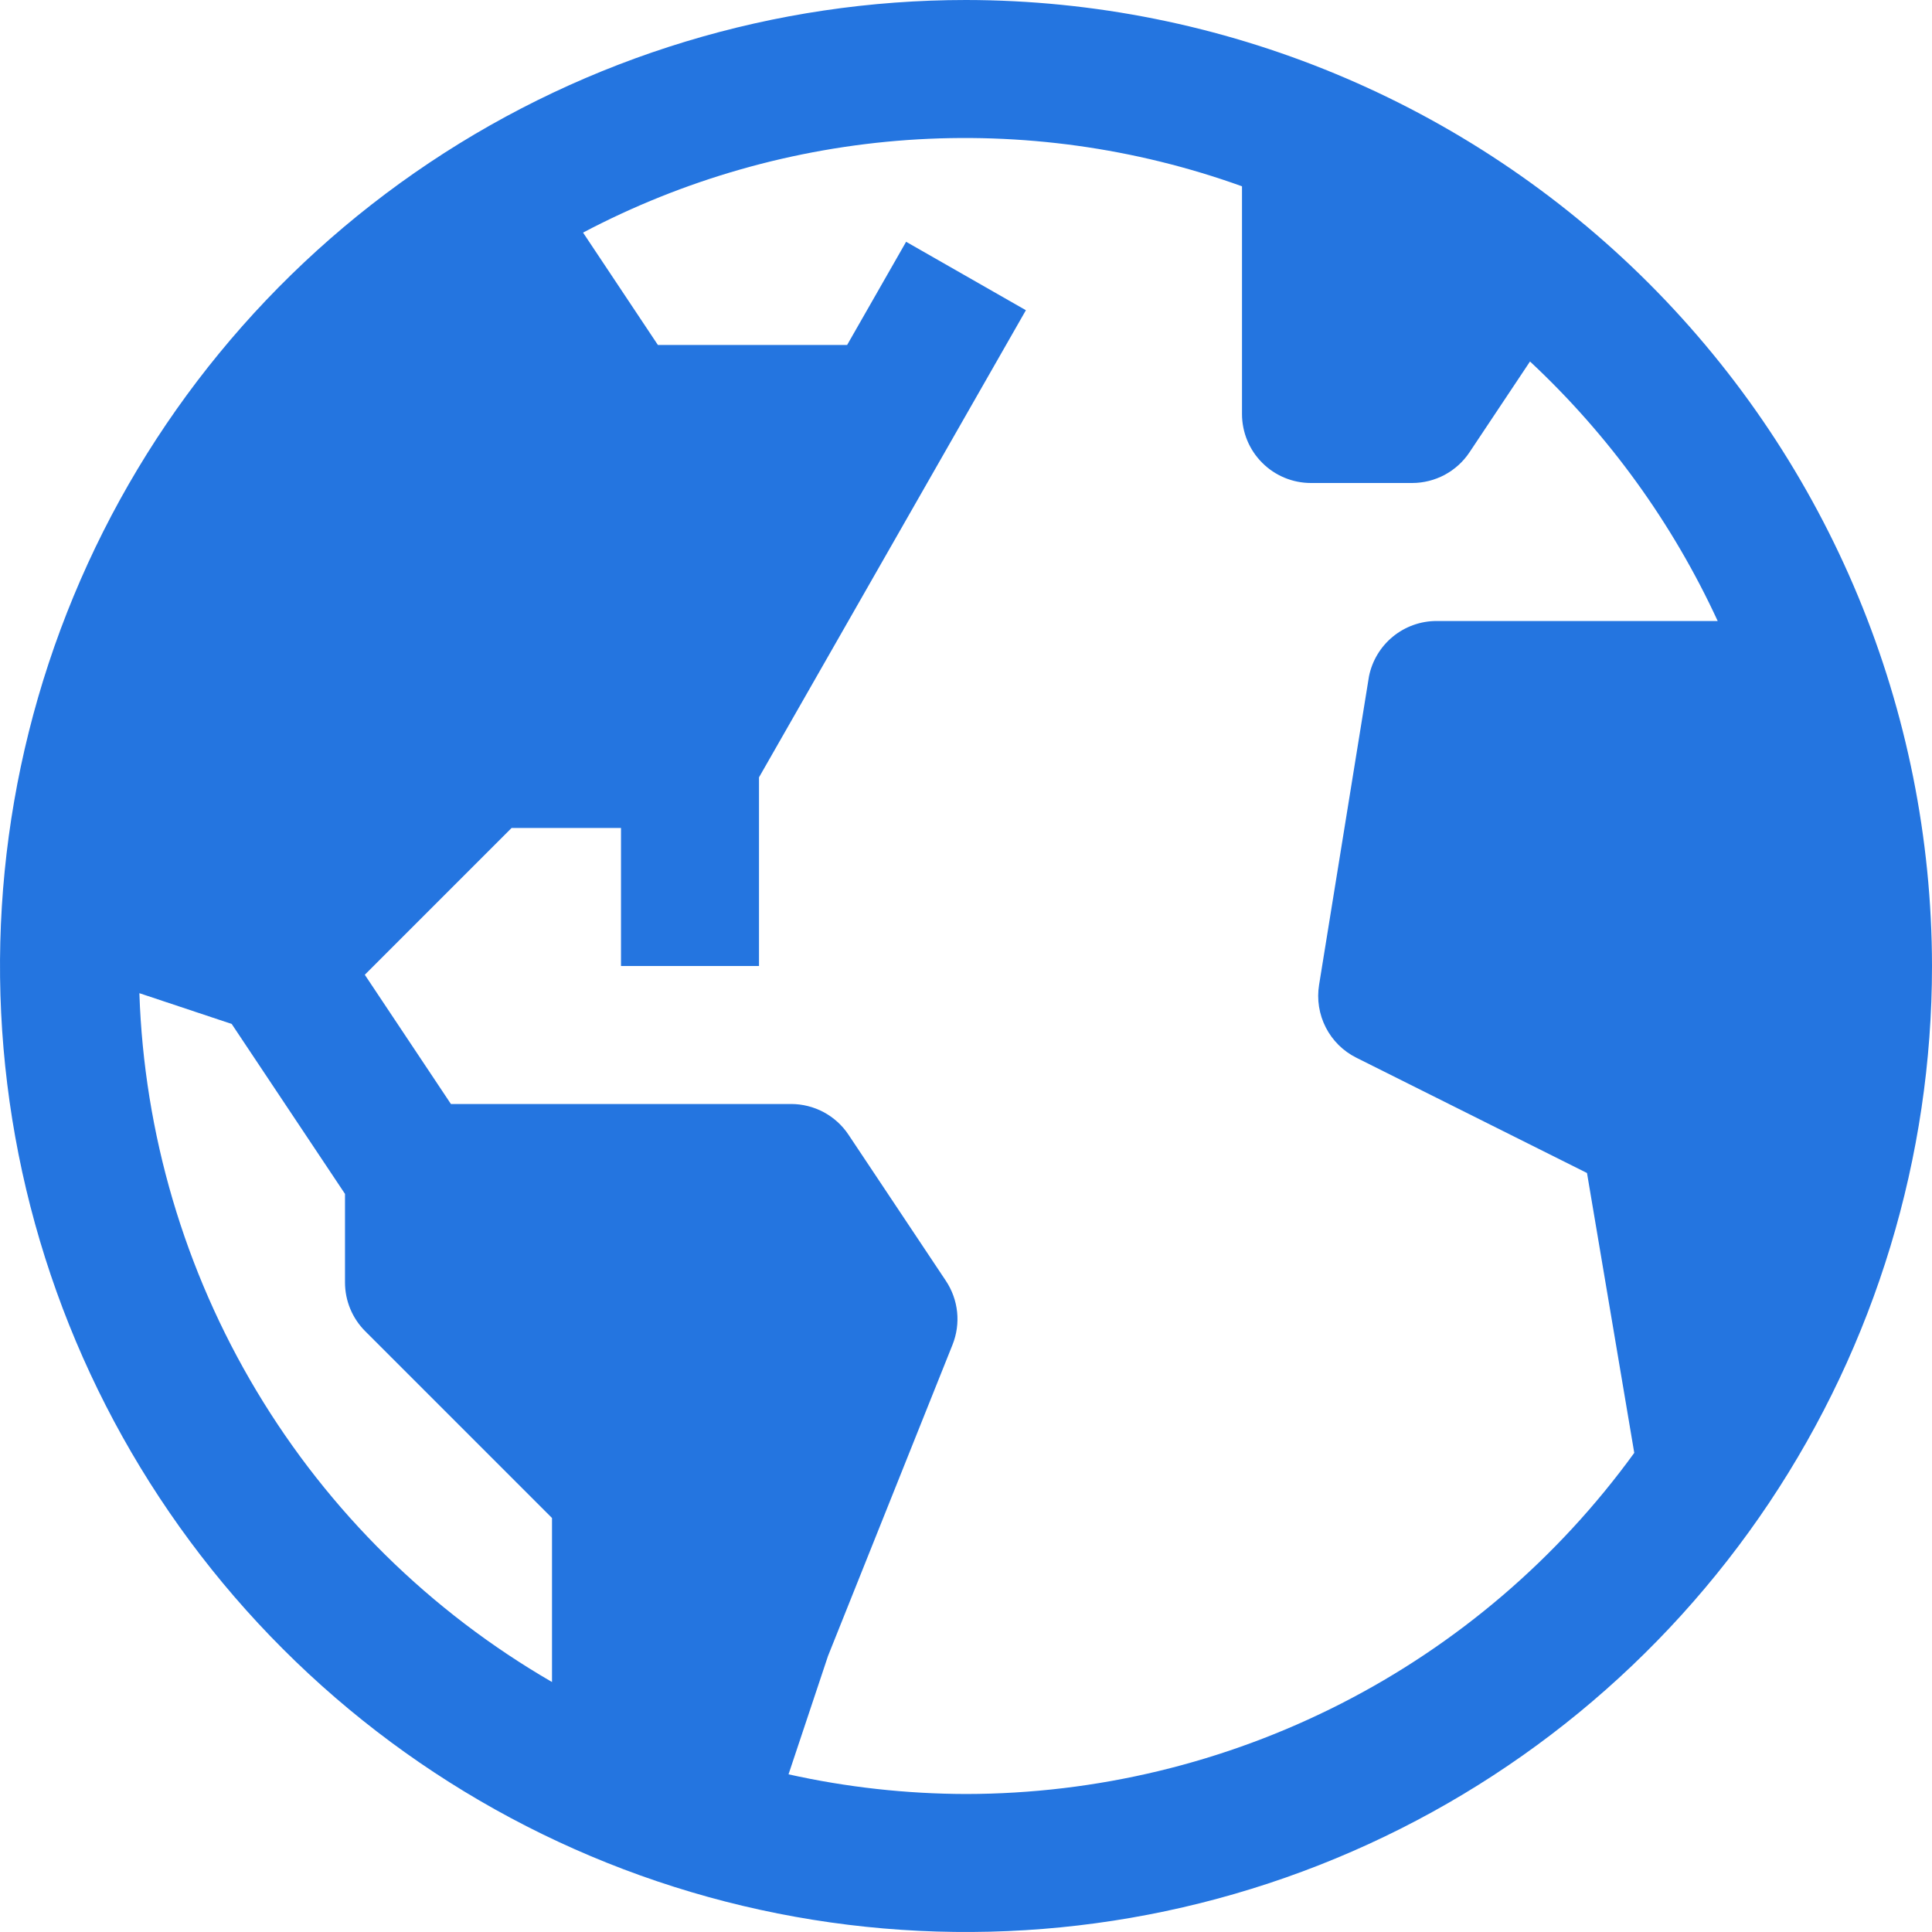 <?xml version="1.0" encoding="UTF-8"?> <svg xmlns="http://www.w3.org/2000/svg" width="28" height="28" viewBox="0 0 28 28" fill="none"> <path d="M14 0C11.231 0 8.524 0.821 6.222 2.359C3.92 3.898 2.125 6.084 1.066 8.642C0.006 11.201 -0.271 14.015 0.269 16.731C0.809 19.447 2.143 21.942 4.101 23.899C6.058 25.857 8.553 27.191 11.269 27.731C13.985 28.271 16.799 27.994 19.358 26.934C21.916 25.875 24.102 24.08 25.641 21.778C27.179 19.476 28 16.769 28 14C27.996 10.288 26.519 6.73 23.895 4.105C21.27 1.481 17.712 0.004 14 0V0ZM2.02 14.394L3.358 14.84L5 17.303V18.586C5 18.851 5.105 19.105 5.293 19.293L8 22V24.377C6.238 23.357 4.764 21.906 3.718 20.159C2.672 18.413 2.088 16.429 2.02 14.394V14.394ZM14 26C13.135 25.998 12.273 25.903 11.428 25.715L12 24L13.805 19.488C13.865 19.337 13.888 19.174 13.871 19.013C13.854 18.852 13.798 18.697 13.708 18.562L12.297 16.445C12.206 16.308 12.082 16.196 11.937 16.118C11.792 16.041 11.63 16 11.465 16H6.535L5.287 14.127L7.414 12H9V14H11V11.266L14.868 4.496L13.132 3.504L12.277 5H9.535L8.45 3.371C9.908 2.602 11.51 2.145 13.154 2.029C14.799 1.914 16.449 2.142 18 2.7V6C18 6.265 18.105 6.52 18.293 6.707C18.48 6.895 18.735 7 19 7H20.465C20.63 7 20.792 6.959 20.937 6.882C21.082 6.804 21.206 6.692 21.297 6.555L22.174 5.239C23.316 6.304 24.24 7.582 24.894 9H20.82C20.589 9 20.365 9.08 20.186 9.227C20.008 9.373 19.885 9.577 19.84 9.804L19.117 14.274C19.083 14.484 19.117 14.7 19.214 14.89C19.311 15.08 19.466 15.234 19.657 15.329L23 17L23.685 21.056C22.575 22.586 21.119 23.831 19.436 24.69C17.753 25.549 15.89 25.998 14 26V26Z" fill="#2475E0"></path> </svg> 
